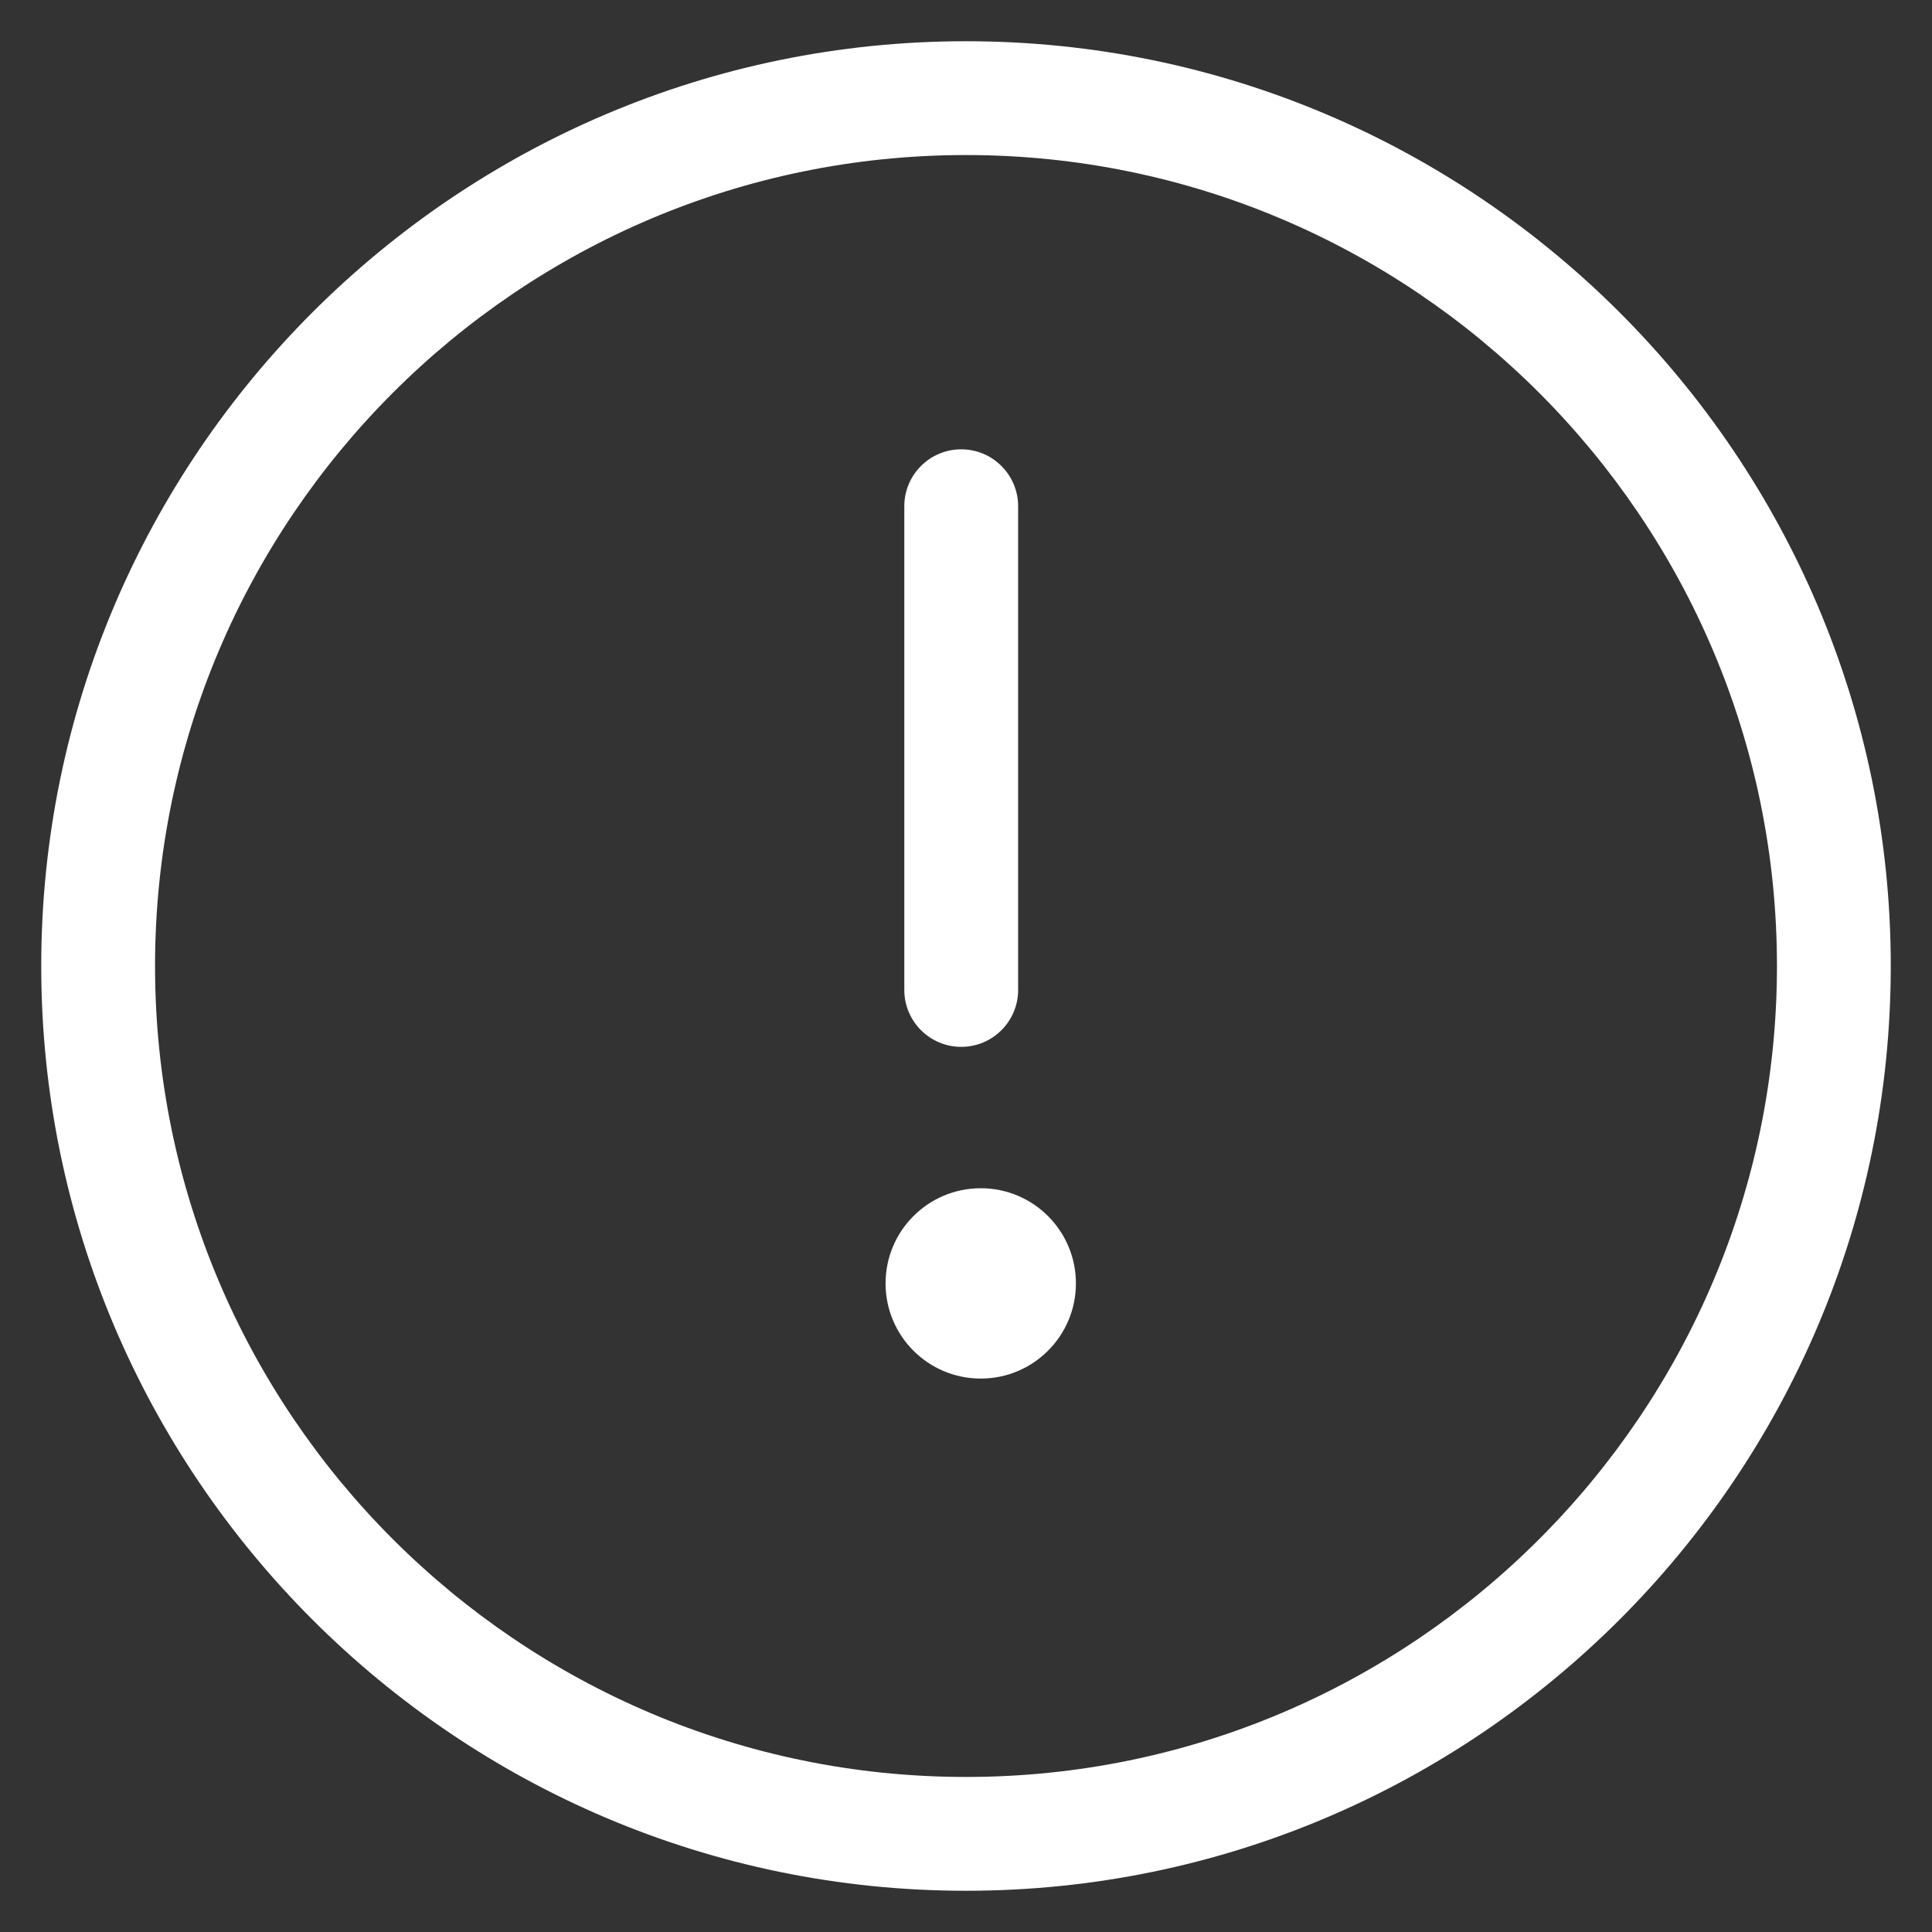 <?xml version="1.0" encoding="utf-8"?>
<!-- Generator: Adobe Illustrator 16.0.4, SVG Export Plug-In . SVG Version: 6.00 Build 0)  -->
<!DOCTYPE svg PUBLIC "-//W3C//DTD SVG 1.1//EN" "http://www.w3.org/Graphics/SVG/1.1/DTD/svg11.dtd">
<svg version="1.1" id="Capa_1" xmlns="http://www.w3.org/2000/svg" xmlns:xlink="http://www.w3.org/1999/xlink" x="0px" y="0px"
	 width="164px" height="164px" viewBox="0 -12 164 164" enable-background="new 0 -12 164 164" xml:space="preserve">
<rect x="0" y="-12" width="164" height="164" fill="#333333" stroke="none"/>
<g>
	<g>
		<path fill="#FFFFFF" d="M82,148.5c43.283,0,78.5-35.213,78.5-78.5c0-43.286-35.217-78.5-78.5-78.5S3.5,26.714,3.5,70
			C3.5,113.287,38.717,148.5,82,148.5z M82,1.161c37.958,0,68.839,30.881,68.839,68.839c0,37.958-30.881,68.839-68.839,68.839
			c-37.958,0-68.839-30.881-68.839-68.839C13.161,32.042,44.042,1.161,82,1.161z"/>
		<circle fill="#FFFFFF" cx="83.251" cy="96.943" r="8.079"/>
		<path fill="#FFFFFF" d="M81.594,76.864c2.667,0,4.831-2.164,4.831-4.831V30.972c0-2.667-2.164-4.831-4.831-4.831
			s-4.831,2.164-4.831,4.831v41.061C76.764,74.7,78.928,76.864,81.594,76.864z"/>
	</g>
</g>
</svg>
